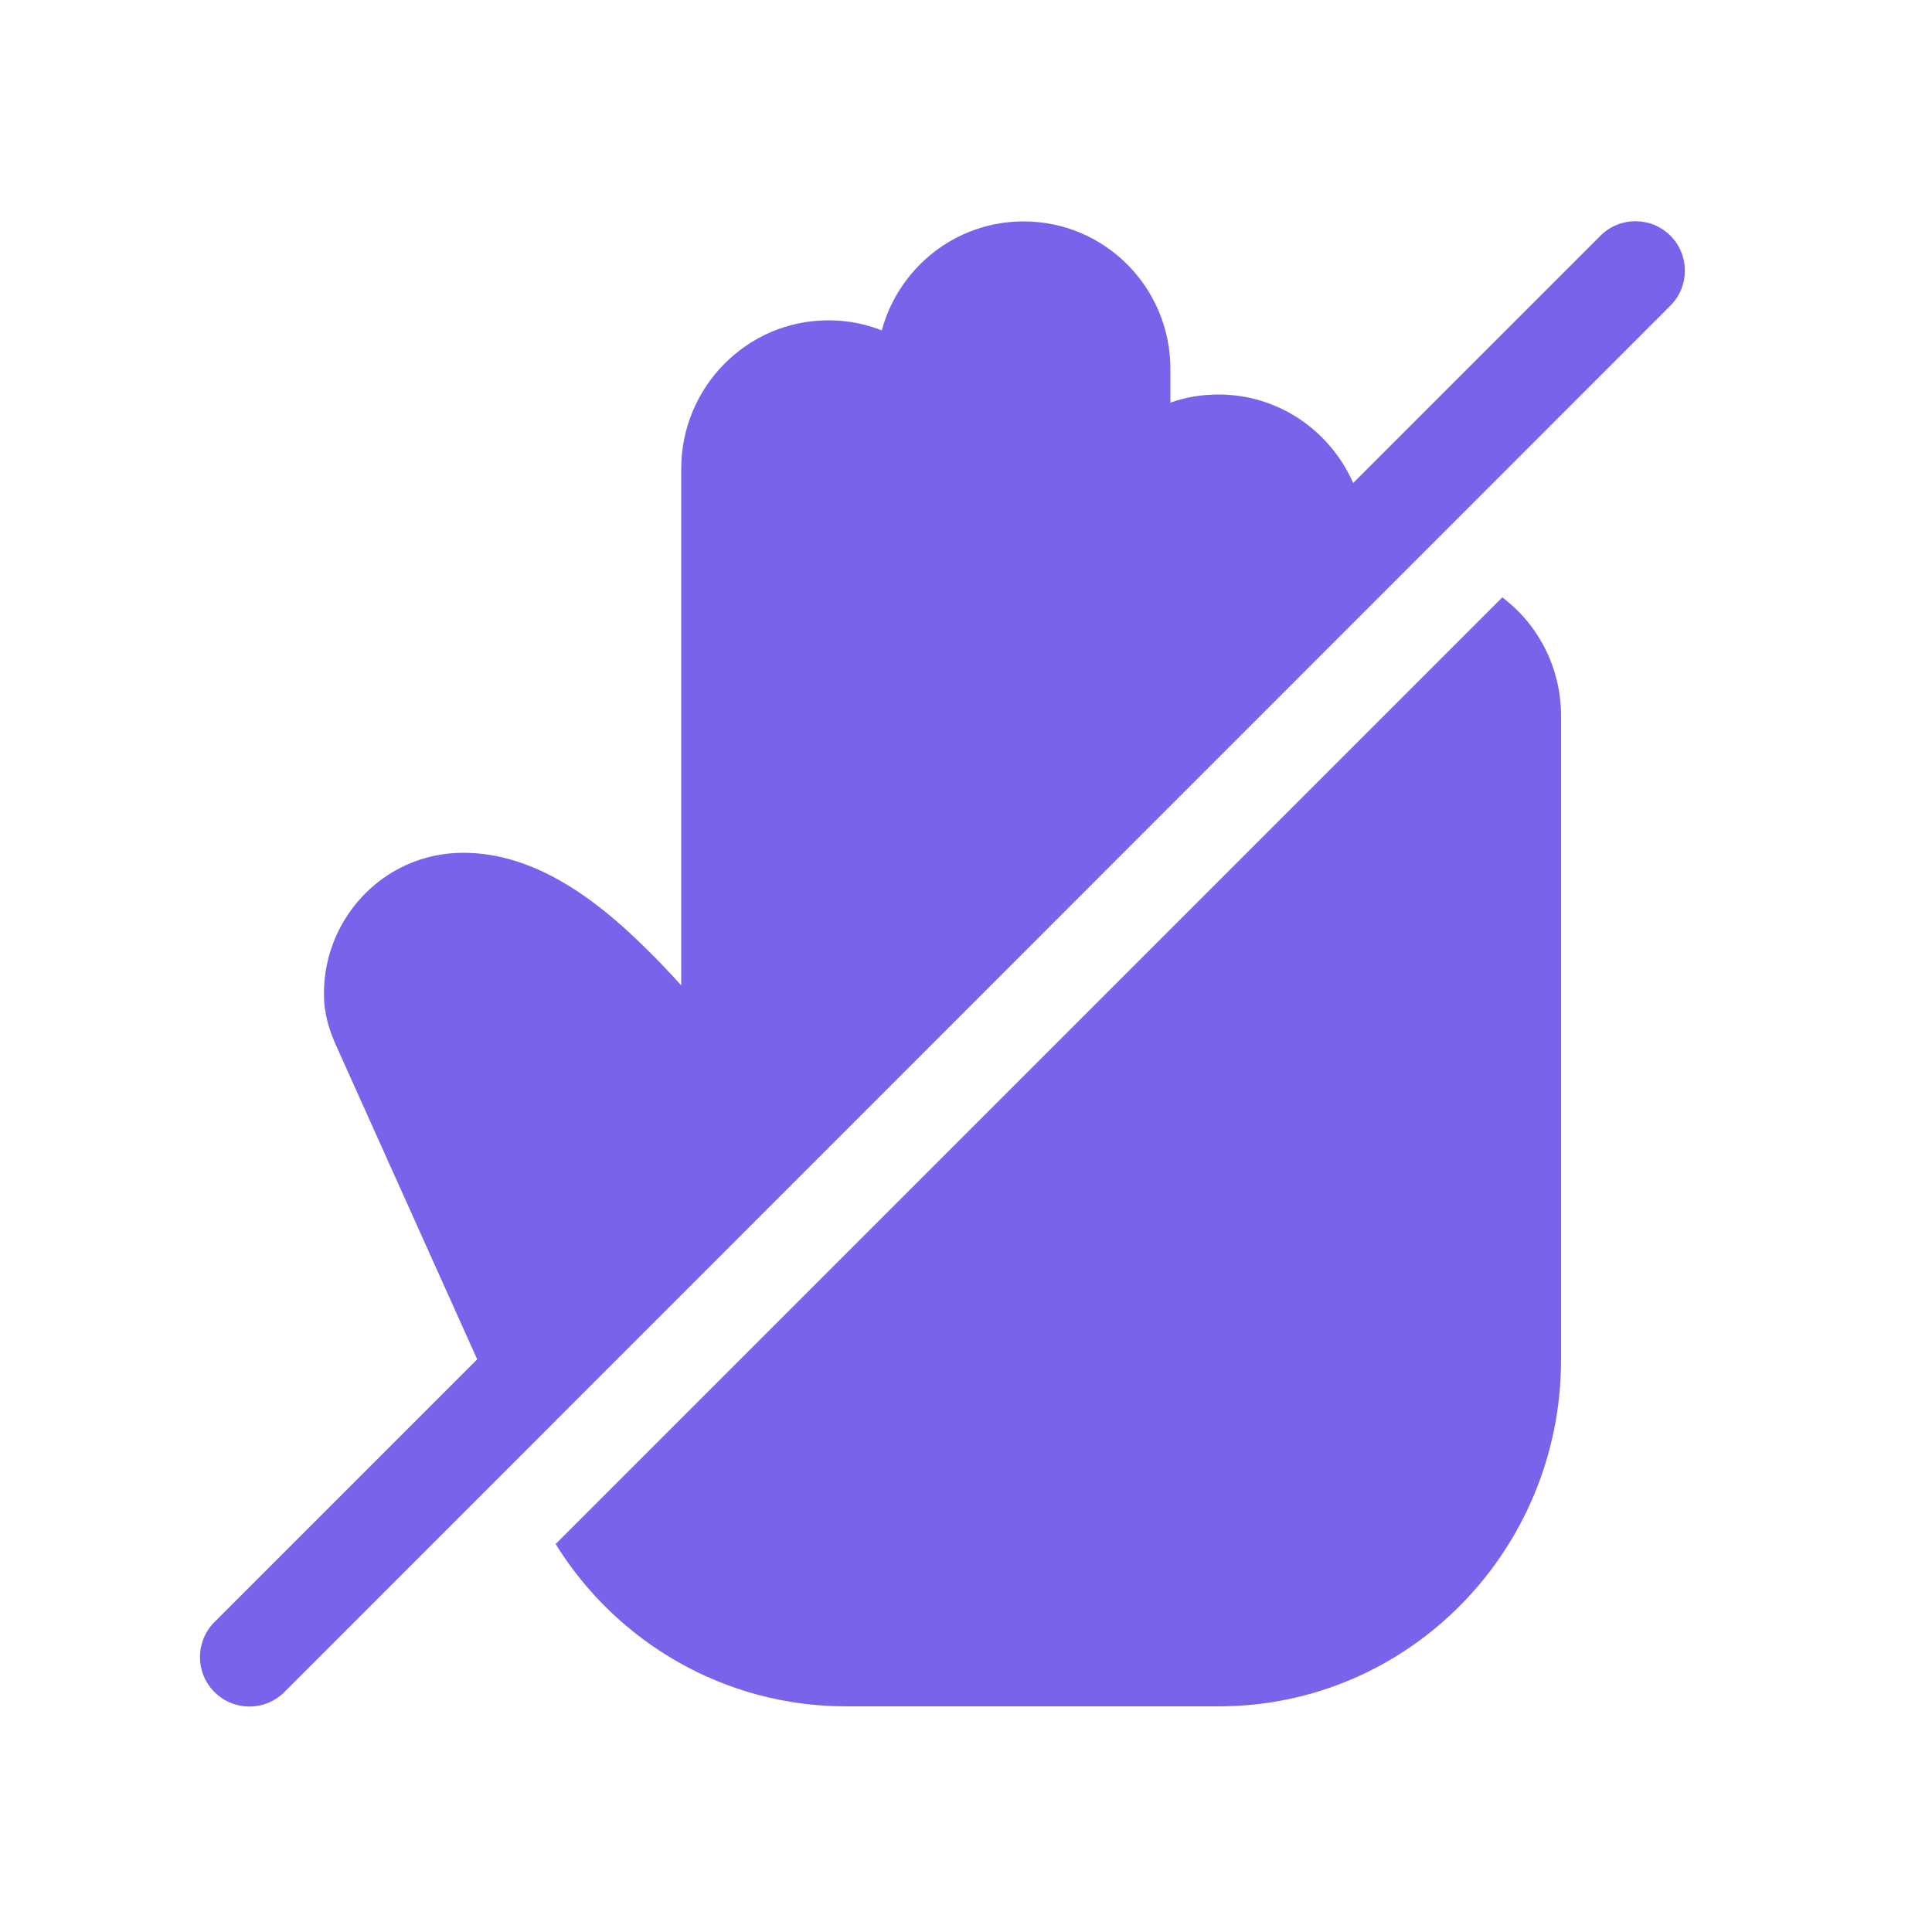 <?xml version="1.0" encoding="UTF-8"?> <!-- Generator: Adobe Illustrator 26.4.1, SVG Export Plug-In . SVG Version: 6.00 Build 0) --> <svg xmlns="http://www.w3.org/2000/svg" xmlns:xlink="http://www.w3.org/1999/xlink" id="Layer_1" x="0px" y="0px" viewBox="0 0 500 500" style="enable-background:new 0 0 500 500;" xml:space="preserve"> <style type="text/css"> .st0{display:none;} .st1{display:inline;fill:#FF0078;} .st2{display:inline;} .st3{fill:#FF0078;} .st4{fill:#7864EB;} </style> <g id="Layer_1_00000132053066168591022360000011704776765859487368_" class="st0"> <path class="st1" d="M350.1,72.8l-96-26.3c-2.6-0.9-4.7-0.9-7.3-0.9c-14.6,0-27.1,11.6-27.1,27.1V78h-62.9 c-15.1,0-27.1,12.1-27.1,27.1v289.8c0,15.1,12.1,27.1,27.1,27.1h63.3v5.2c0,15.5,12.5,27.1,27.1,27.1c2.2,0,4.7-0.4,7.3-0.9 l96-25.8c11.2-3,19.8-13.8,19.8-26.3V99.1C370.4,86.6,361.7,75.8,350.1,72.8z M220.1,392.3h-60.7V108.1h60.7V392.3z M278.2,260.6 c-9.5,0-16.8-7.8-16.8-16.8c0-9.5,7.8-16.8,16.8-16.8c9.5,0,16.8,7.8,16.8,16.8S287.2,260.6,278.2,260.6z"></path> </g> <g id="Layer_2_00000145020795185556570010000004215396312598899078_" class="st0"> <path class="st1" d="M120.4,214.5l4.5-141C125.2,67,130.5,62,137,62l0,0c6.5,0,11.8,5.1,12.1,11.5l3.2,92.1c0.1,5,3.7,9.2,8.7,9.9 c5.3,0.6,10.1-3.3,10.7-8.6c0-0.2,0-0.5,0-0.7l3.1-92.1c0.1-5.7,4.1-10.6,9.7-11.9c1.6-0.3,3.2-0.3,4.8,0c5.6,1.3,9.6,6.2,9.7,11.9 l3.1,92.1c0.2,5.4,4.7,9.5,10.1,9.3c0.2,0,0.5,0,0.7,0c4.9-0.7,8.6-4.9,8.7-9.9l3.1-92.1C225,67,230.3,62,236.8,62l0,0 c6.5,0,11.8,5.1,12.1,11.5l4.5,140.9c0.5,13.6-6.5,26.5-18.2,33.5l-22.3,13.7v163.3c0,7.3-5.9,13.3-13.3,13.3h-25.8 c-7.3,0-13.3-5.9-13.3-13.3V261.3L138.7,248C126.9,241,119.9,228.1,120.4,214.5z M296.4,302.7h30.7v122.1c0,7.3,5.9,13.3,13.3,13.3 h0.1h25.8c7.3,0,13.3-5.9,13.3-26V71.3c-0.4-5.5-5.1-9.6-10.6-9.2c-1.6,0.1-3.2,0.6-4.5,1.5l0,0c-48.4,30.3-77.8,83.3-77.8,140.3 v89.3c0,5.3,4.3,9.7,9.7,9.7l0,0L296.4,302.7L296.4,302.7z"></path> </g> <g id="Layer_4" class="st0"> <g class="st2"> <g> <g> <path class="st3" d="M316.9,182.8c-7.1,4.6-9,14-4.6,21.1c17.8,27.7,18,63.5,0.6,91.4c-4.5,7.1-2.3,16.5,4.8,20.9 c2.5,1.6,5.3,2.3,8.1,2.3c5.1,0,10-2.5,12.9-7.1c23.7-37.9,23.3-86.5-0.8-124C333.4,180.2,323.9,178.2,316.9,182.8z M391,155 c-4.5-7.1-13.8-9.1-20.9-4.7c-7.1,4.5-9.3,13.8-4.7,20.9c30.9,49,30.3,111.8-1.7,160.1c-4.6,7-2.6,16.5,4.3,21.1 c2.5,1.7,5.5,2.5,8.3,2.5c4.9,0,9.7-2.4,12.8-6.9C427.4,289.7,428.3,214.1,391,155z"></path> <path class="st3" d="M251.6,110.8L163.3,179h-61.4c-11.3,0.1-20.3,9.1-20.3,20.3v101.3c0,11.2,9,20.2,20.2,20.2h61.4l88.3,68.2 c13.4,10.3,32.6,0.8,32.6-16V126.8C284.2,110.1,264.9,100.6,251.6,110.8z"></path> </g> </g> </g> </g> <g id="Layer_5"> <path class="st4" d="M264.9,57.3c-17.6,0-32.3,12-36.7,28.2c-4.3-1.7-8.9-2.6-13.8-2.6c-21.2,0-38.1,17.4-38.1,38.4V255 c-3-3.3-6.2-6.7-9.5-9.9c-11.8-11.6-27.9-24.4-46.9-24.4c-21.3,0-37.2,18.2-36,38.5c0.3,4.7,1.9,8.7,3,11.2l36.6,81.4l-68,68 c-5,5-5,13.1,0,18.1s13.1,5,18.1,0L432.3,79.1c5-5,5-13.1,0-18.1s-13.1-5-18.1,0l-64,64c-5.9-13.4-19.2-22.9-34.8-22.9 c-4.4,0-8.6,0.7-12.5,2.1v-8.5C303,74.6,286.1,57.3,264.9,57.3z"></path> <path class="st4" d="M218.9,441.6c-31.3,0-59.3-16.5-75.1-42l245-245c9.3,7,15.2,18.2,15.2,30.7v166.6c0,49.4-39.5,89.7-88.6,89.7 L218.9,441.6L218.9,441.6z"></path> </g> <g id="Layer_3" class="st0"> <path class="st1" d="M381.5,305.8c-3.8-1.9-8.6-0.3-10.5,3.5c-11.2,21.8-33.3,43.4-62,60.2c-3.9,2.2-5,7.2-3,10.8 c0.2,0.3,0.2,0.3,0.4,0.6c2.3,3.4,6.8,4.5,10.7,2.2c31.8-19,55.2-41.8,67.9-66.8C386.9,312.5,385.3,307.8,381.5,305.8z"></path> <path class="st1" d="M407,341.1c1.9-3.8,0.3-8.6-3.5-10.5s-8.6-0.3-10.5,3.5c-11.8,22.7-35.1,45-65.6,62.3c-3.9,2.2-5.2,6.9-3,10.8 c0.2,0.3,0.2,0.3,0.4,0.6c2.3,3.4,6.8,4.5,10.4,2.4C368.2,391.1,393.7,366.4,407,341.1z"></path> <path class="st1" d="M172,124.1c3.7-2.1,4.8-6.9,2.8-10.3c-2.1-3.7-6.9-4.8-10.3-2.8c-30.3,18.1-52.7,39.9-64.8,63.7 c-1.4,2.6-1,5.5,0.5,7.6c0.7,1.1,1.6,1.7,2.8,2.4c3.7,1.8,8.2,0.3,10-3.3C123.5,160.7,144.4,140.4,172,124.1z"></path> <path class="st1" d="M154.1,98.7c3.7-2.1,5-6.6,2.8-10.3c-2.1-3.7-6.6-5-10.3-2.8c-31.7,17.9-56,41.4-68.5,65.8 c-1.4,2.6-1,5.5,0.5,7.6c0.7,1.1,1.6,1.7,2.8,2.4c3.7,1.8,8.2,0.3,10-3.3C102.6,136.2,125,115.2,154.1,98.7z"></path> <path class="st1" d="M228.6,374.8c25.4,6.9,49.2-14.4,71.5-37.9c26.3-27.9,97.7-105.3,97.7-105.3c6.1-6.9,5.8-17.6-1.1-23.6 c-6.5-6.3-17.6-5.8-23.6,1.1l-51.4,56.1c-1.7,2.3-4.9,2.3-7.2,0.6l-0.3-0.4c-2.3-1.7-2.6-5.3-0.9-7.5l60.5-77.5 c5.8-7.3,4.7-18.4-2.7-23.6c-7.3-5.8-18.2-4.3-23.6,2.7L287,236.9c-1.7,2.3-5.3,2.6-7.5,0.9c-2.3-1.7-2.7-4.7-1.3-6.7l60.5-96.5 c5-7.8,2.7-18.1-5.1-23.1c-8.1-4.7-18.5-2.4-23.5,5.3l-57.9,93.1c-1.4,2.6-5,2.9-7.9,1.1l-1.4-1.2c-2-1.3-2.8-4-1.7-6.4l40.1-81.9 c4.1-8.2,0.5-18.2-8-22.7c-8.2-4.1-18.6-0.2-22.7,8c0,0-31.3,67.1-39,81.1c-6.9,12.9-11.5,20.4-18.2,31l0,0 c-3.6,5.8-12.8,5-15.1-1.5c-0.6-1.7-1-3.1-0.9-3.7c-0.1-1-0.2-2.6-0.2-4.2c-0.9-7.5-1.5-19.6-2.8-26.8c-2-11.6-7.4-19.3-17.5-19.9 c-10.8-0.7-20.1,7.9-19.8,18.5c0,0-5.1,69.7-1.3,102.9c1.4,11.5,4.7,25,11.7,34.3l-23.8,33.2c-4.4,6.3-3,14.5,2.9,19.2l57.6,41.1 c6.3,4.4,14.8,3.4,19.5-3.2L228.6,374.8z"></path> </g> </svg> 
